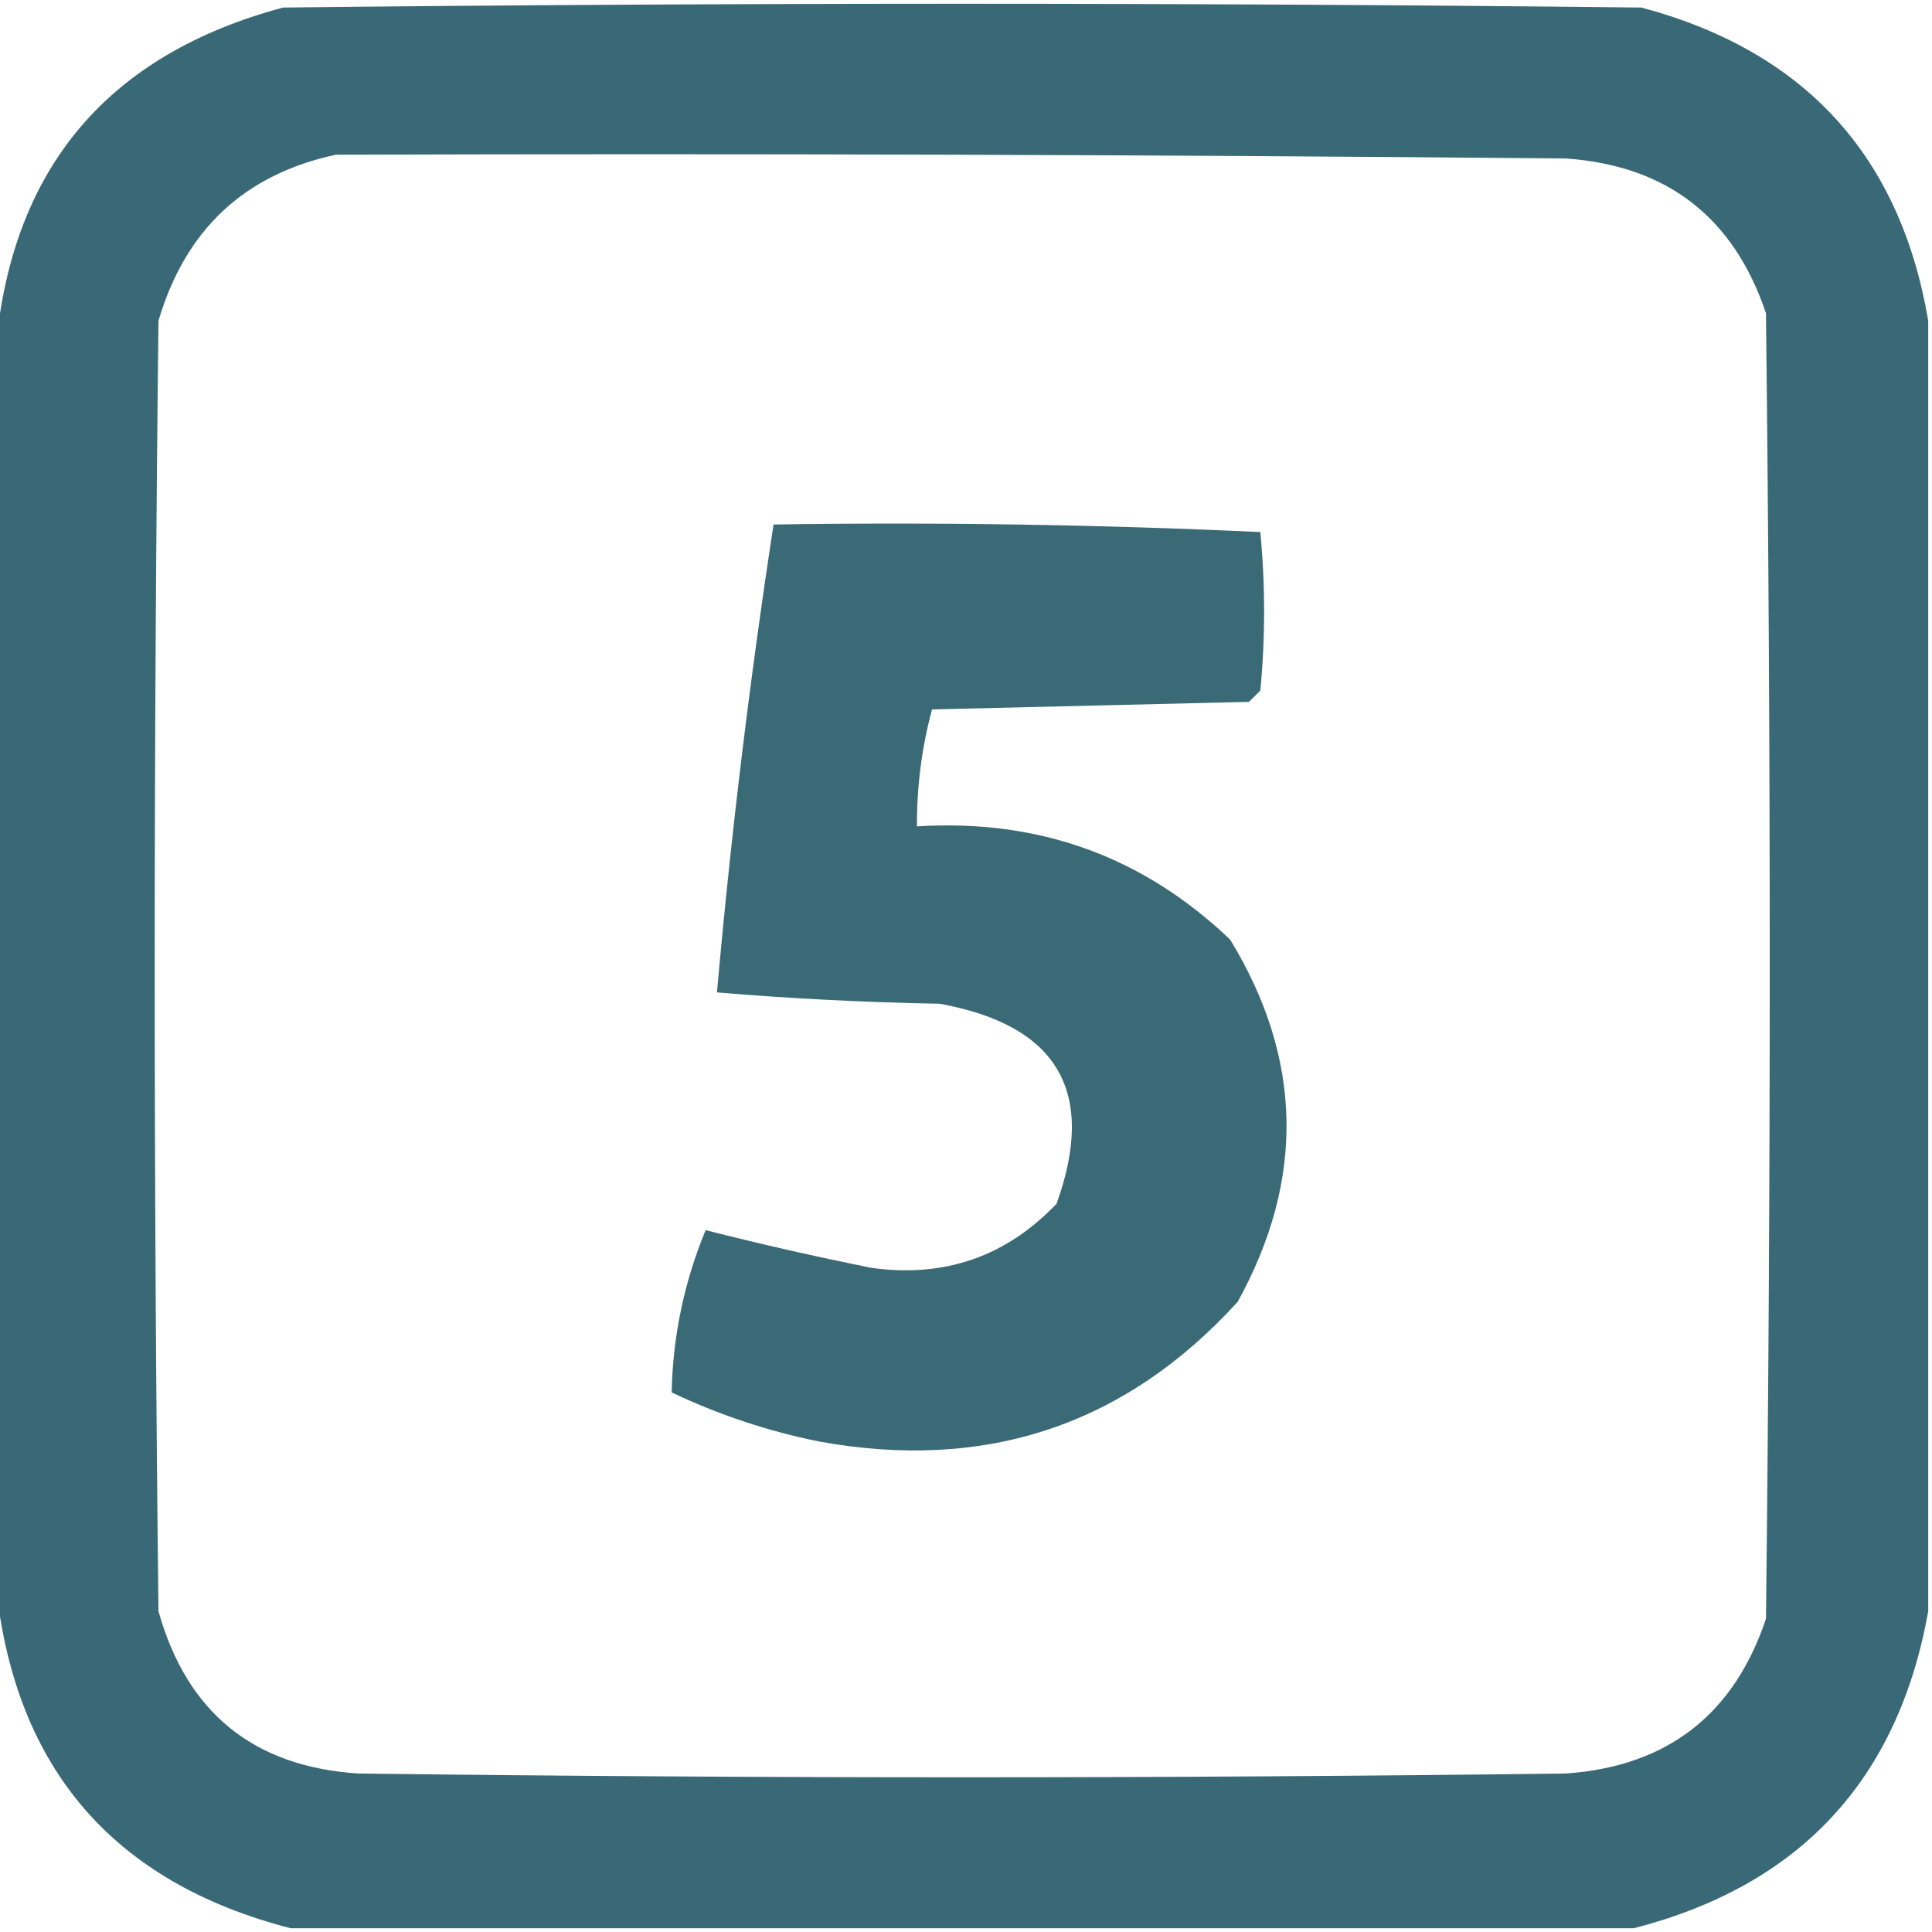 <?xml version="1.0" encoding="UTF-8"?>
<!DOCTYPE svg PUBLIC "-//W3C//DTD SVG 1.1//EN" "http://www.w3.org/Graphics/SVG/1.1/DTD/svg11.dtd">
<svg xmlns="http://www.w3.org/2000/svg" version="1.1" width="256px" height="256px" style="shape-rendering:geometricPrecision; text-rendering:geometricPrecision; image-rendering:optimizeQuality; fill-rule:evenodd; clip-rule:evenodd" xmlns:xlink="http://www.w3.org/1999/xlink">
<g><path style="opacity:0.946" fill="#2f616f" d="M 255.5,42.5 C 255.5,99.5 255.5,156.5 255.5,213.5C 251.506,235.829 238.506,249.829 216.5,255.5C 157.167,255.5 97.833,255.5 38.5,255.5C 15.134,249.468 2.134,234.468 -0.5,210.5C -0.5,155.5 -0.5,100.5 -0.5,45.5C 1.799,22.02 14.465,7.187 37.5,1C 97.5,0.333 157.5,0.333 217.5,1C 239.112,6.774 251.779,20.607 255.5,42.5 Z M 44.5,20.5 C 98.834,20.333 153.168,20.5 207.5,21C 220.879,21.941 229.713,28.775 234,41.5C 234.667,99.167 234.667,156.833 234,214.5C 229.736,227.218 220.903,234.051 207.5,235C 154.167,235.667 100.833,235.667 47.5,235C 33.602,234.104 24.768,226.937 21,213.5C 20.333,156.5 20.333,99.5 21,42.5C 24.557,30.438 32.39,23.105 44.5,20.5 Z"/></g>
<g><path style="opacity:0.941" fill="#2f616f" d="M 102.5,69.5 C 124.075,69.173 145.575,69.506 167,70.5C 167.667,77.5 167.667,84.5 167,91.5C 166.5,92 166,92.5 165.5,93C 151.5,93.333 137.5,93.667 123.5,94C 122.141,99.038 121.474,104.205 121.5,109.5C 137.621,108.482 151.454,113.482 163,124.5C 172.618,140.263 172.951,156.263 164,172.5C 149.097,188.864 130.597,195.03 108.5,191C 101.715,189.627 95.215,187.461 89,184.5C 89.147,177.075 90.647,169.908 93.5,163C 100.695,164.833 108.028,166.499 115.5,168C 125.154,169.338 133.32,166.505 140,159.5C 145.332,144.674 140.165,135.84 124.5,133C 114.59,132.82 104.756,132.32 95,131.5C 96.839,110.787 99.339,90.12 102.5,69.5 Z"/></g>
</svg>
